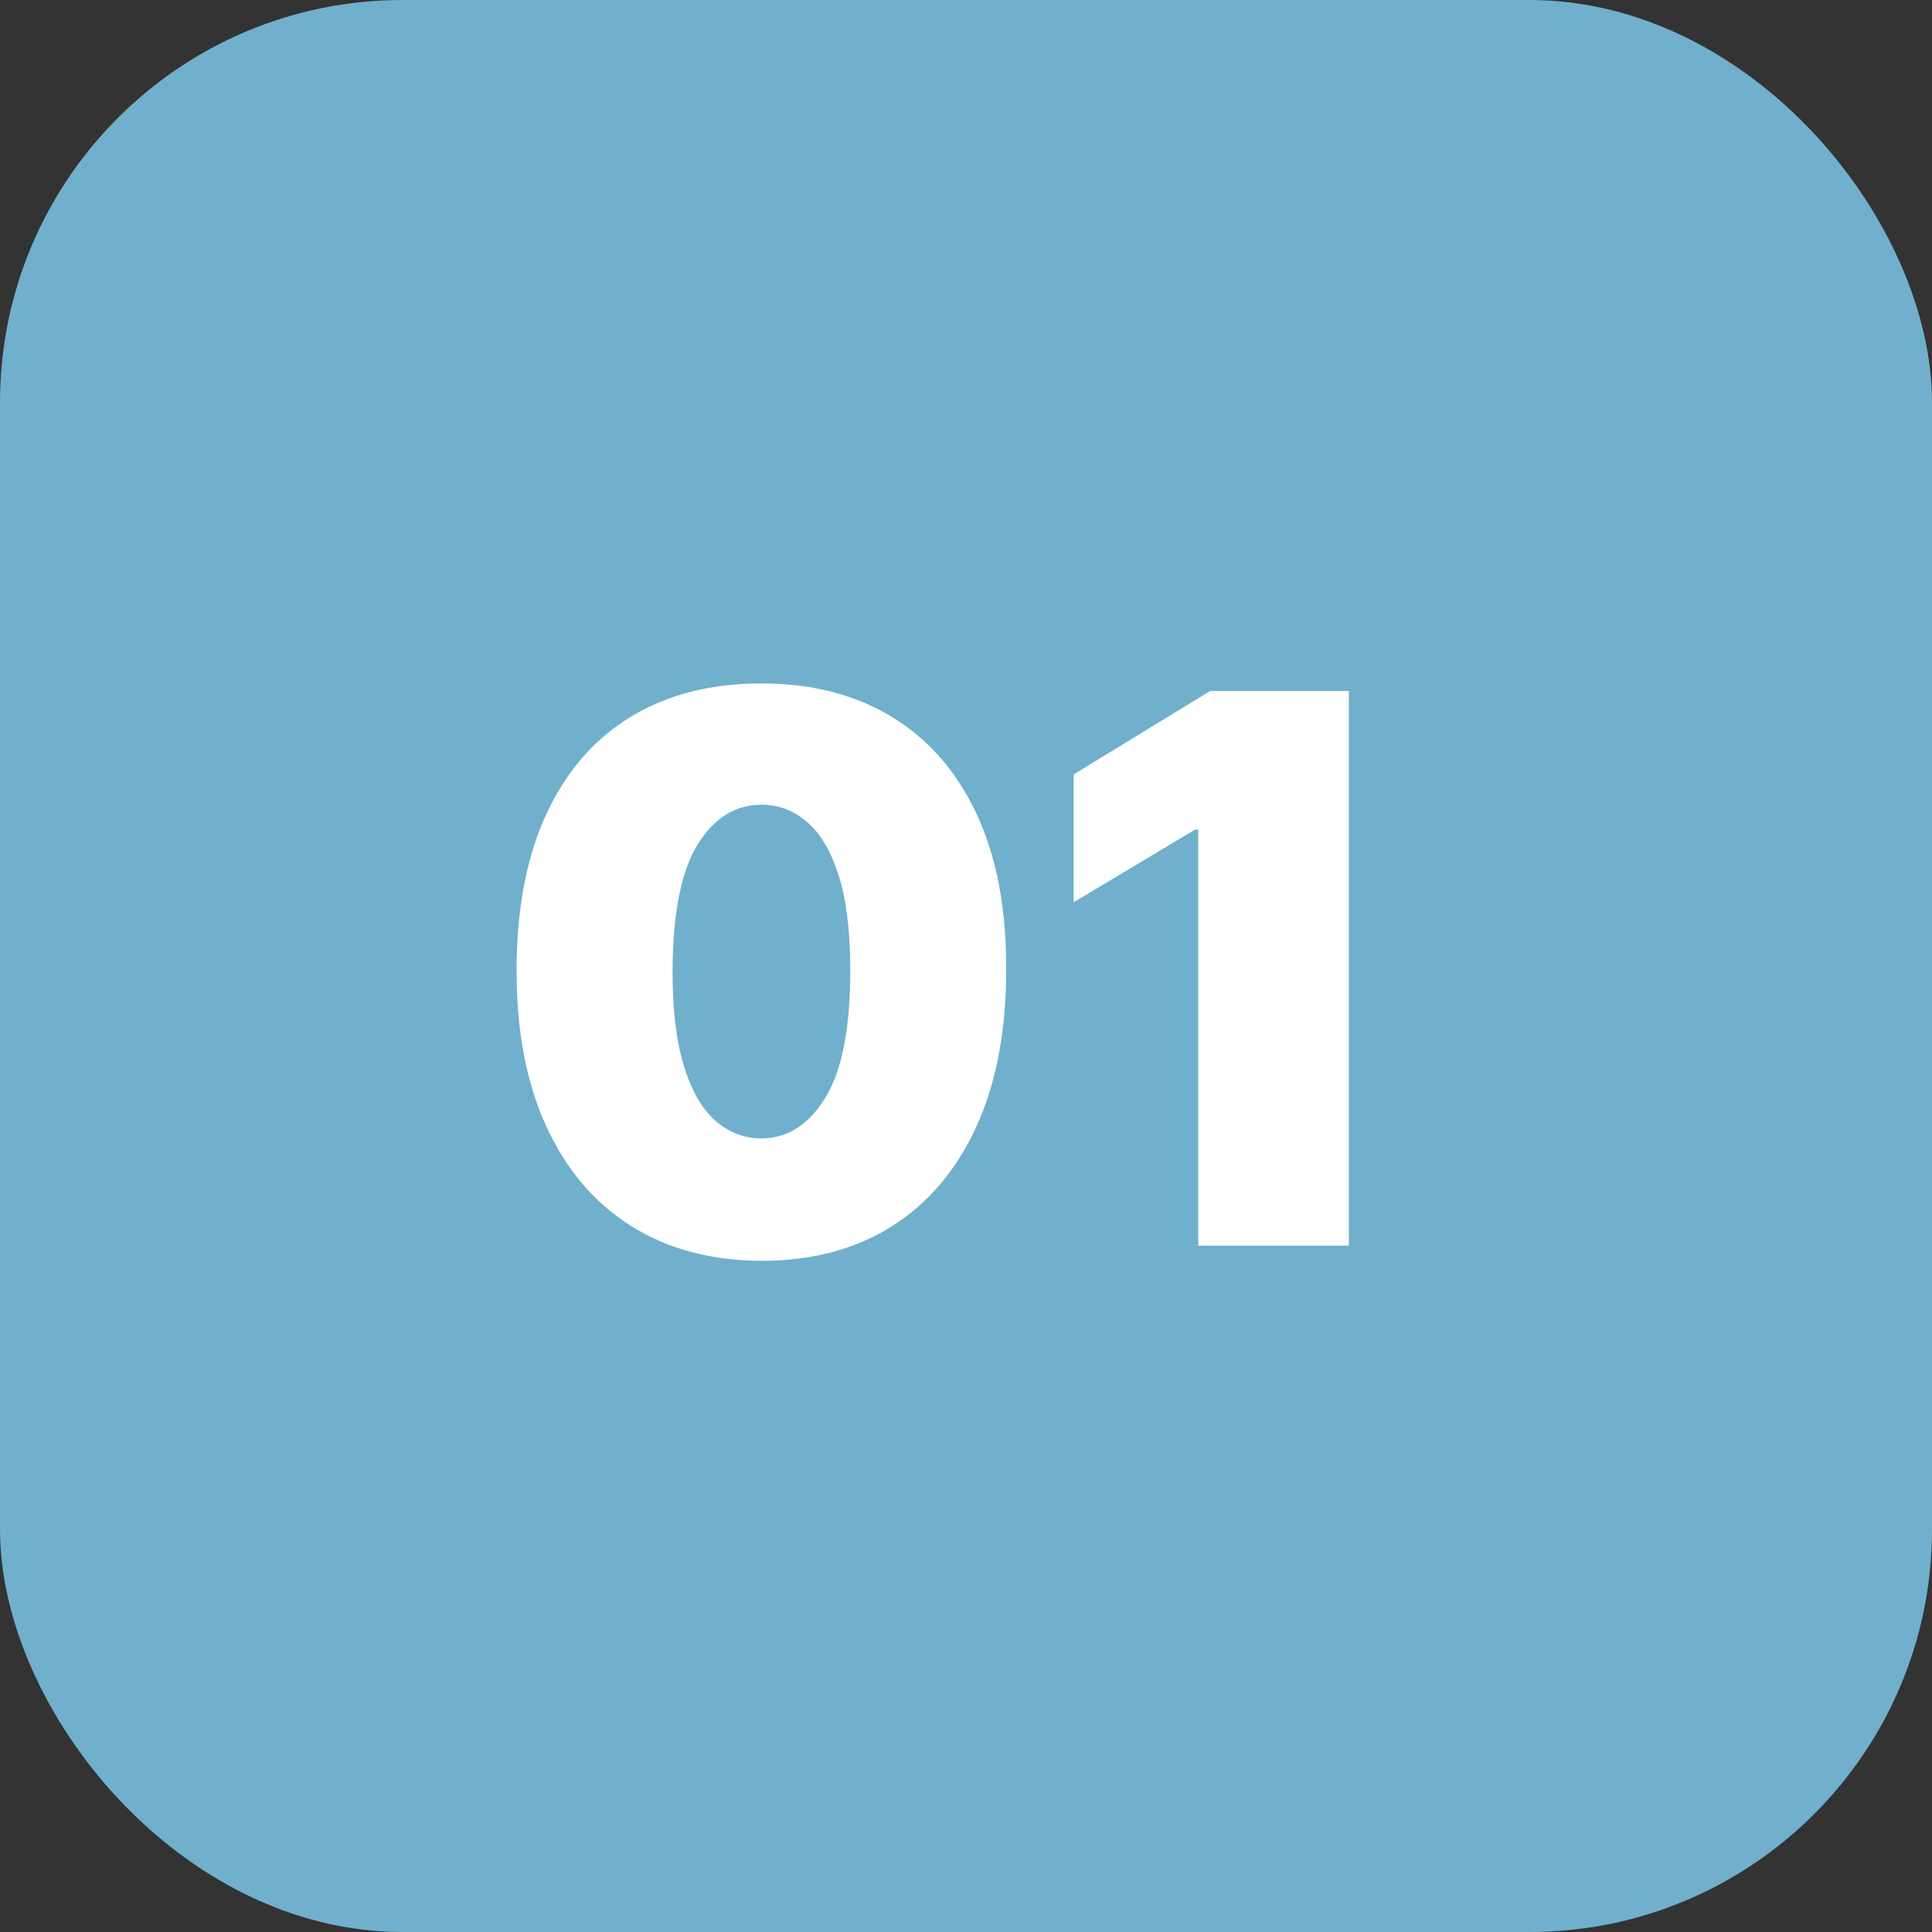 <svg width="76" height="76" viewBox="0 0 76 76" fill="none" xmlns="http://www.w3.org/2000/svg">
<rect x="0" y="0" width="76" height="76" fill="#333333" stroke="none"/>
<rect width="76" height="76" rx="15.833" fill="#70B0CC"/>
<path d="M29.952 49.597C27.97 49.59 26.259 49.131 24.817 48.222C23.375 47.313 22.264 46.003 21.482 44.291C20.701 42.58 20.314 40.527 20.321 38.133C20.328 35.733 20.719 33.695 21.493 32.019C22.274 30.342 23.382 29.067 24.817 28.194C26.259 27.32 27.97 26.884 29.952 26.884C31.933 26.884 33.645 27.324 35.087 28.204C36.528 29.078 37.64 30.353 38.421 32.029C39.202 33.705 39.59 35.74 39.582 38.133C39.582 40.541 39.192 42.601 38.41 44.312C37.629 46.024 36.518 47.334 35.076 48.244C33.641 49.146 31.933 49.597 29.952 49.597ZM29.952 44.781C30.974 44.781 31.812 44.249 32.466 43.183C33.126 42.111 33.453 40.428 33.446 38.133C33.446 36.635 33.297 35.41 32.999 34.458C32.7 33.506 32.288 32.803 31.763 32.349C31.237 31.887 30.634 31.656 29.952 31.656C28.929 31.656 28.095 32.175 27.448 33.212C26.802 34.249 26.472 35.889 26.457 38.133C26.45 39.66 26.596 40.918 26.894 41.905C27.192 42.885 27.604 43.609 28.13 44.078C28.663 44.547 29.27 44.781 29.952 44.781ZM53.059 27.182V49H47.136V32.636H47.008L42.235 35.492V30.463L47.604 27.182H53.059Z" fill="white"/>
</svg>
